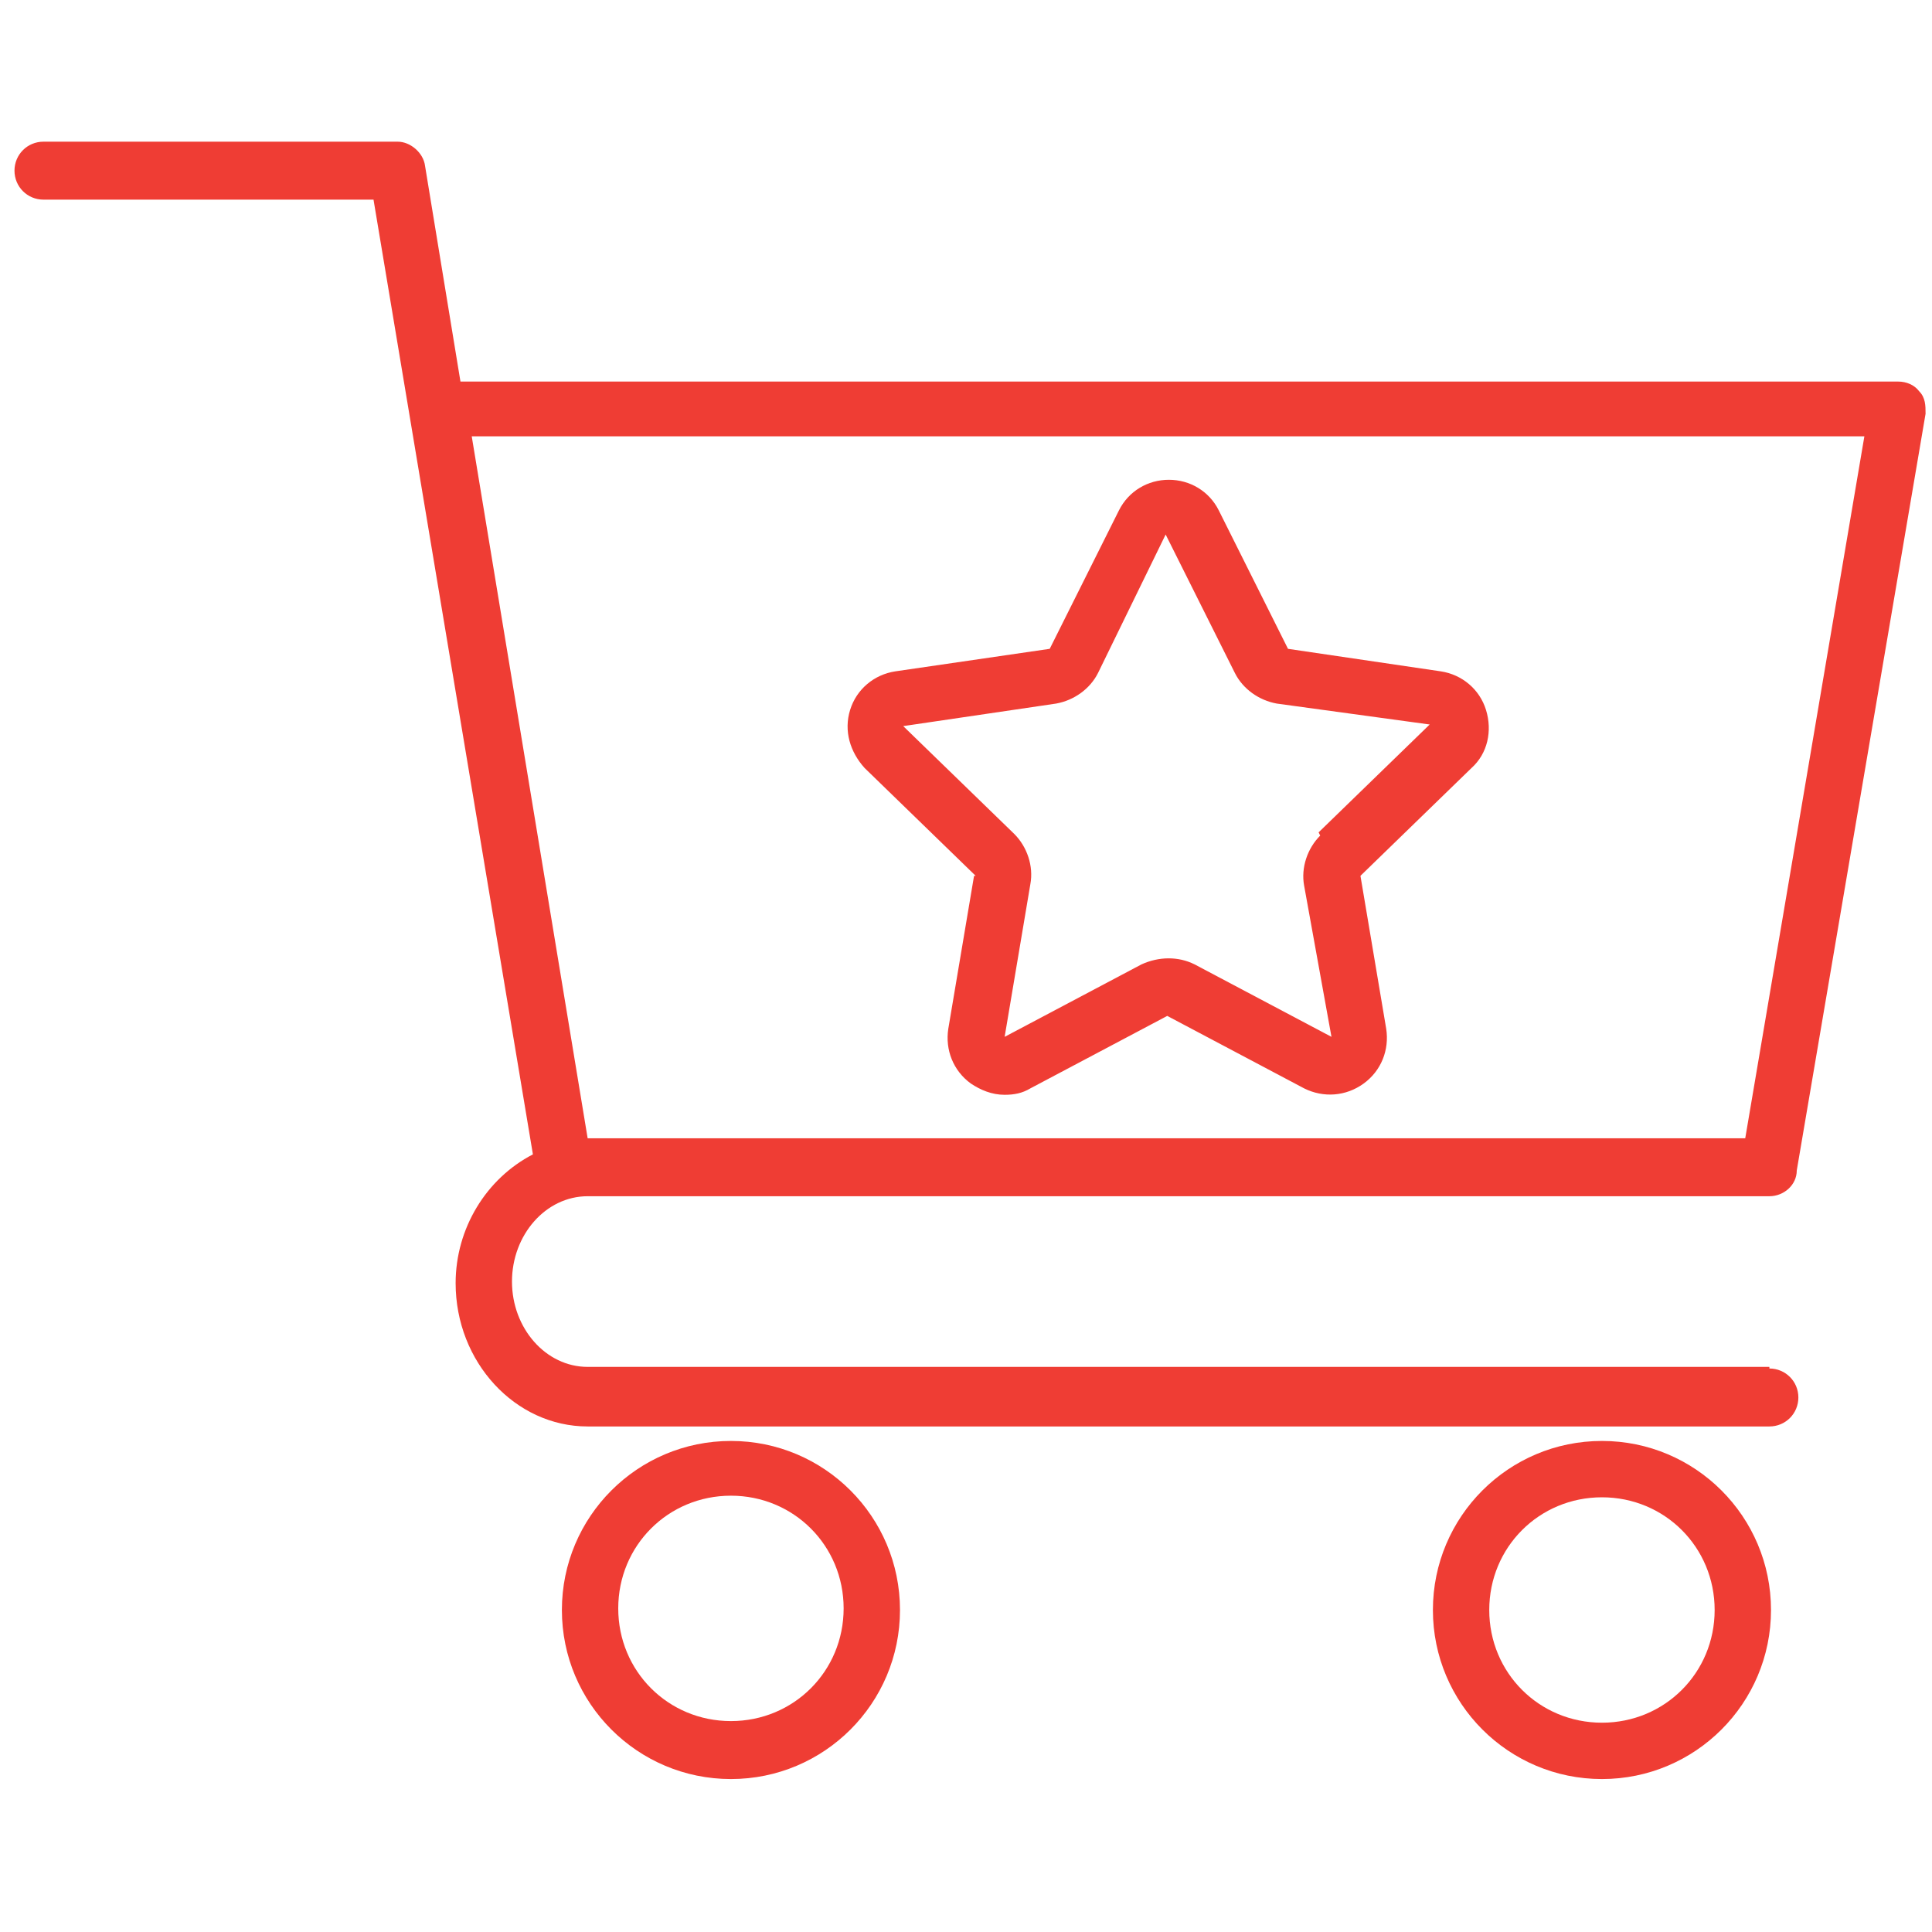<?xml version="1.0" encoding="UTF-8"?>
<svg id="shield-lcok" xmlns="http://www.w3.org/2000/svg" viewBox="0 0 12 12">
  <defs>
    <style>
      .cls-1 {
        fill: #ef3d34;
      }
    </style>
  </defs>
  <path class="cls-1" d="M6.05,5.44l-.16.95c-.02.13.03.26.14.34.06.04.13.07.21.07.06,0,.11-.01.16-.04l.85-.45.85.45c.12.06.26.05.37-.03.11-.08.16-.21.14-.34l-.16-.95.69-.67c.1-.09.13-.23.09-.36-.04-.13-.15-.22-.28-.24l-.95-.14-.43-.86c-.06-.12-.18-.19-.31-.19s-.25.07-.31.19l-.43.86-.96.14c-.13.02-.24.11-.28.24s0,.26.09.36l.69.67ZM8.2,5.19c-.08.08-.12.2-.1.31l.17.94-.85-.45c-.1-.05-.22-.05-.33,0l-.85.45.16-.95c.02-.11-.02-.23-.1-.31l-.69-.67.95-.14c.11-.02.21-.09.26-.19l.42-.86.43.86c.05.1.15.17.26.19l.95.13-.69.67Z"/>
  <path class="cls-1" d="M10.99,8.49H3.65c-.26,0-.47-.24-.47-.53s.21-.53.47-.53h7.34c.09,0,.17-.07.17-.16l.8-4.7c0-.05,0-.1-.04-.14-.03-.04-.08-.06-.13-.06H2.86l-.22-1.34c-.01-.08-.09-.15-.17-.15H.27c-.1,0-.18.08-.18.18s.08.18.18.18h2.05l.99,5.93c-.29.15-.48.46-.48.8,0,.49.37.89.82.89h7.34c.1,0,.18-.08.18-.18s-.08-.18-.18-.18ZM2.92,2.71h8.66l-.74,4.36H3.65l-.72-4.36Z"/>
  <path class="cls-1" d="M4.54,8.95c-.58,0-1.05.47-1.05,1.05s.47,1.05,1.05,1.05,1.05-.47,1.05-1.05-.47-1.05-1.05-1.05ZM4.54,10.69c-.39,0-.7-.31-.7-.7s.31-.7.7-.7.7.31.7.7-.31.7-.7.7Z"/>
  <path class="cls-1" d="M9.95,8.95c-.58,0-1.05.47-1.05,1.05s.47,1.05,1.05,1.05,1.05-.47,1.05-1.05-.47-1.05-1.05-1.05ZM10.65,10c0,.39-.31.7-.7.7s-.7-.31-.7-.7.31-.7.7-.7.7.31.7.7Z"/>
</svg>